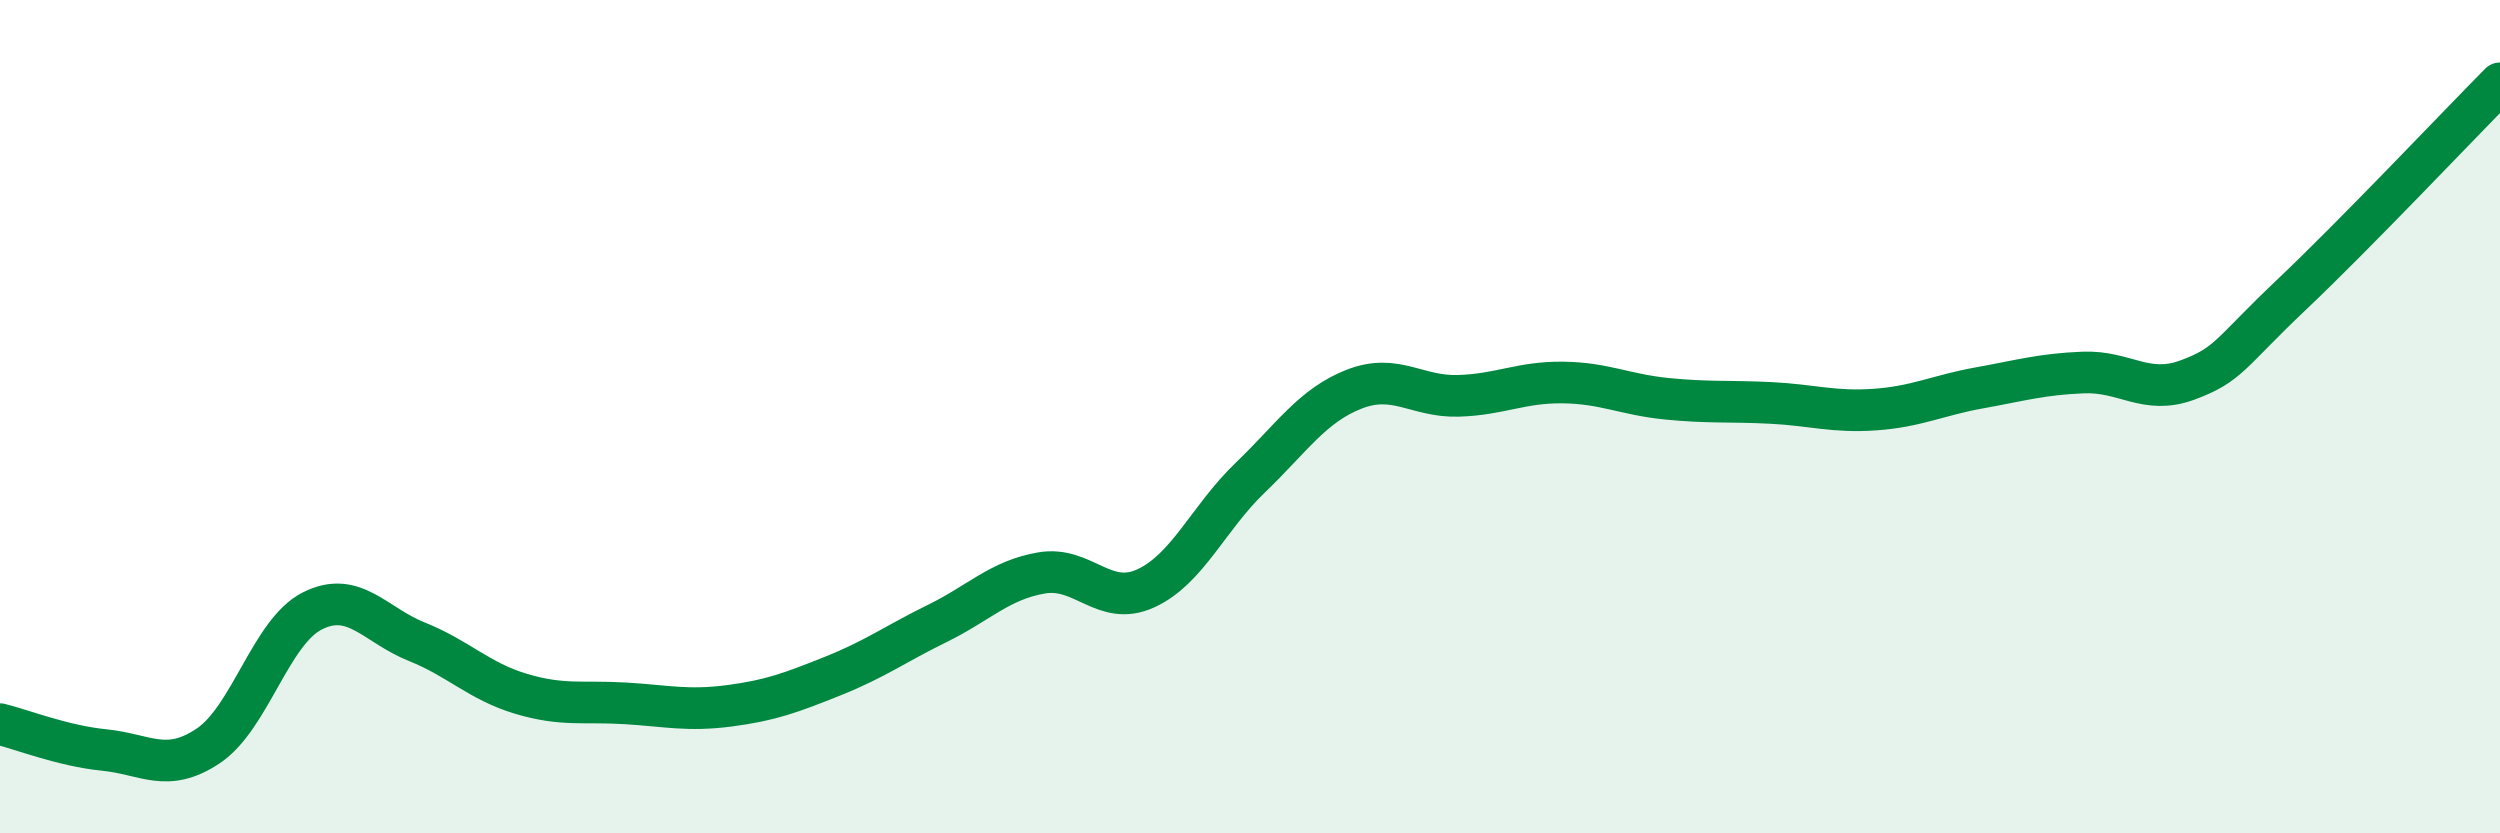 
    <svg width="60" height="20" viewBox="0 0 60 20" xmlns="http://www.w3.org/2000/svg">
      <path
        d="M 0,17.38 C 0.5,17.5 1.5,17.9 2.5,18 C 3.5,18.1 4,18.57 5,17.9 C 6,17.23 6.5,15.16 7.5,14.66 C 8.5,14.16 9,15 10,15.4 C 11,15.8 11.5,16.35 12.5,16.65 C 13.5,16.95 14,16.82 15,16.88 C 16,16.94 16.5,17.07 17.5,16.94 C 18.5,16.81 19,16.62 20,16.22 C 21,15.82 21.5,15.45 22.5,14.96 C 23.5,14.47 24,13.92 25,13.75 C 26,13.58 26.5,14.58 27.5,14.12 C 28.5,13.66 29,12.43 30,11.47 C 31,10.51 31.5,9.73 32.5,9.34 C 33.5,8.95 34,9.53 35,9.5 C 36,9.47 36.5,9.17 37.5,9.18 C 38.5,9.19 39,9.47 40,9.57 C 41,9.67 41.5,9.62 42.5,9.67 C 43.5,9.72 44,9.9 45,9.83 C 46,9.76 46.5,9.49 47.5,9.31 C 48.5,9.13 49,8.98 50,8.94 C 51,8.9 51.5,9.49 52.5,9.12 C 53.5,8.75 53.5,8.49 55,7.07 C 56.5,5.65 59,3.01 60,2L60 20L0 20Z"
        fill="#008740"
        opacity="0.1"
        stroke-linecap="round"
        stroke-linejoin="round"
      />
      <path
        d="M 0,17.38 C 0.5,17.5 1.5,17.9 2.5,18 C 3.5,18.1 4,18.57 5,17.9 C 6,17.23 6.5,15.16 7.5,14.66 C 8.5,14.16 9,15 10,15.4 C 11,15.8 11.5,16.35 12.5,16.65 C 13.5,16.95 14,16.82 15,16.88 C 16,16.94 16.5,17.07 17.5,16.94 C 18.5,16.81 19,16.62 20,16.22 C 21,15.82 21.5,15.45 22.5,14.96 C 23.5,14.47 24,13.92 25,13.75 C 26,13.58 26.5,14.58 27.5,14.12 C 28.5,13.66 29,12.43 30,11.47 C 31,10.51 31.5,9.73 32.5,9.34 C 33.5,8.95 34,9.53 35,9.5 C 36,9.47 36.5,9.17 37.5,9.18 C 38.5,9.19 39,9.47 40,9.57 C 41,9.67 41.5,9.62 42.5,9.67 C 43.5,9.72 44,9.9 45,9.83 C 46,9.76 46.5,9.49 47.5,9.31 C 48.5,9.13 49,8.98 50,8.94 C 51,8.9 51.5,9.49 52.5,9.12 C 53.5,8.75 53.5,8.49 55,7.07 C 56.5,5.65 59,3.01 60,2"
        stroke="#008740"
        stroke-width="1"
        fill="none"
        stroke-linecap="round"
        stroke-linejoin="round"
      />
    </svg>
  